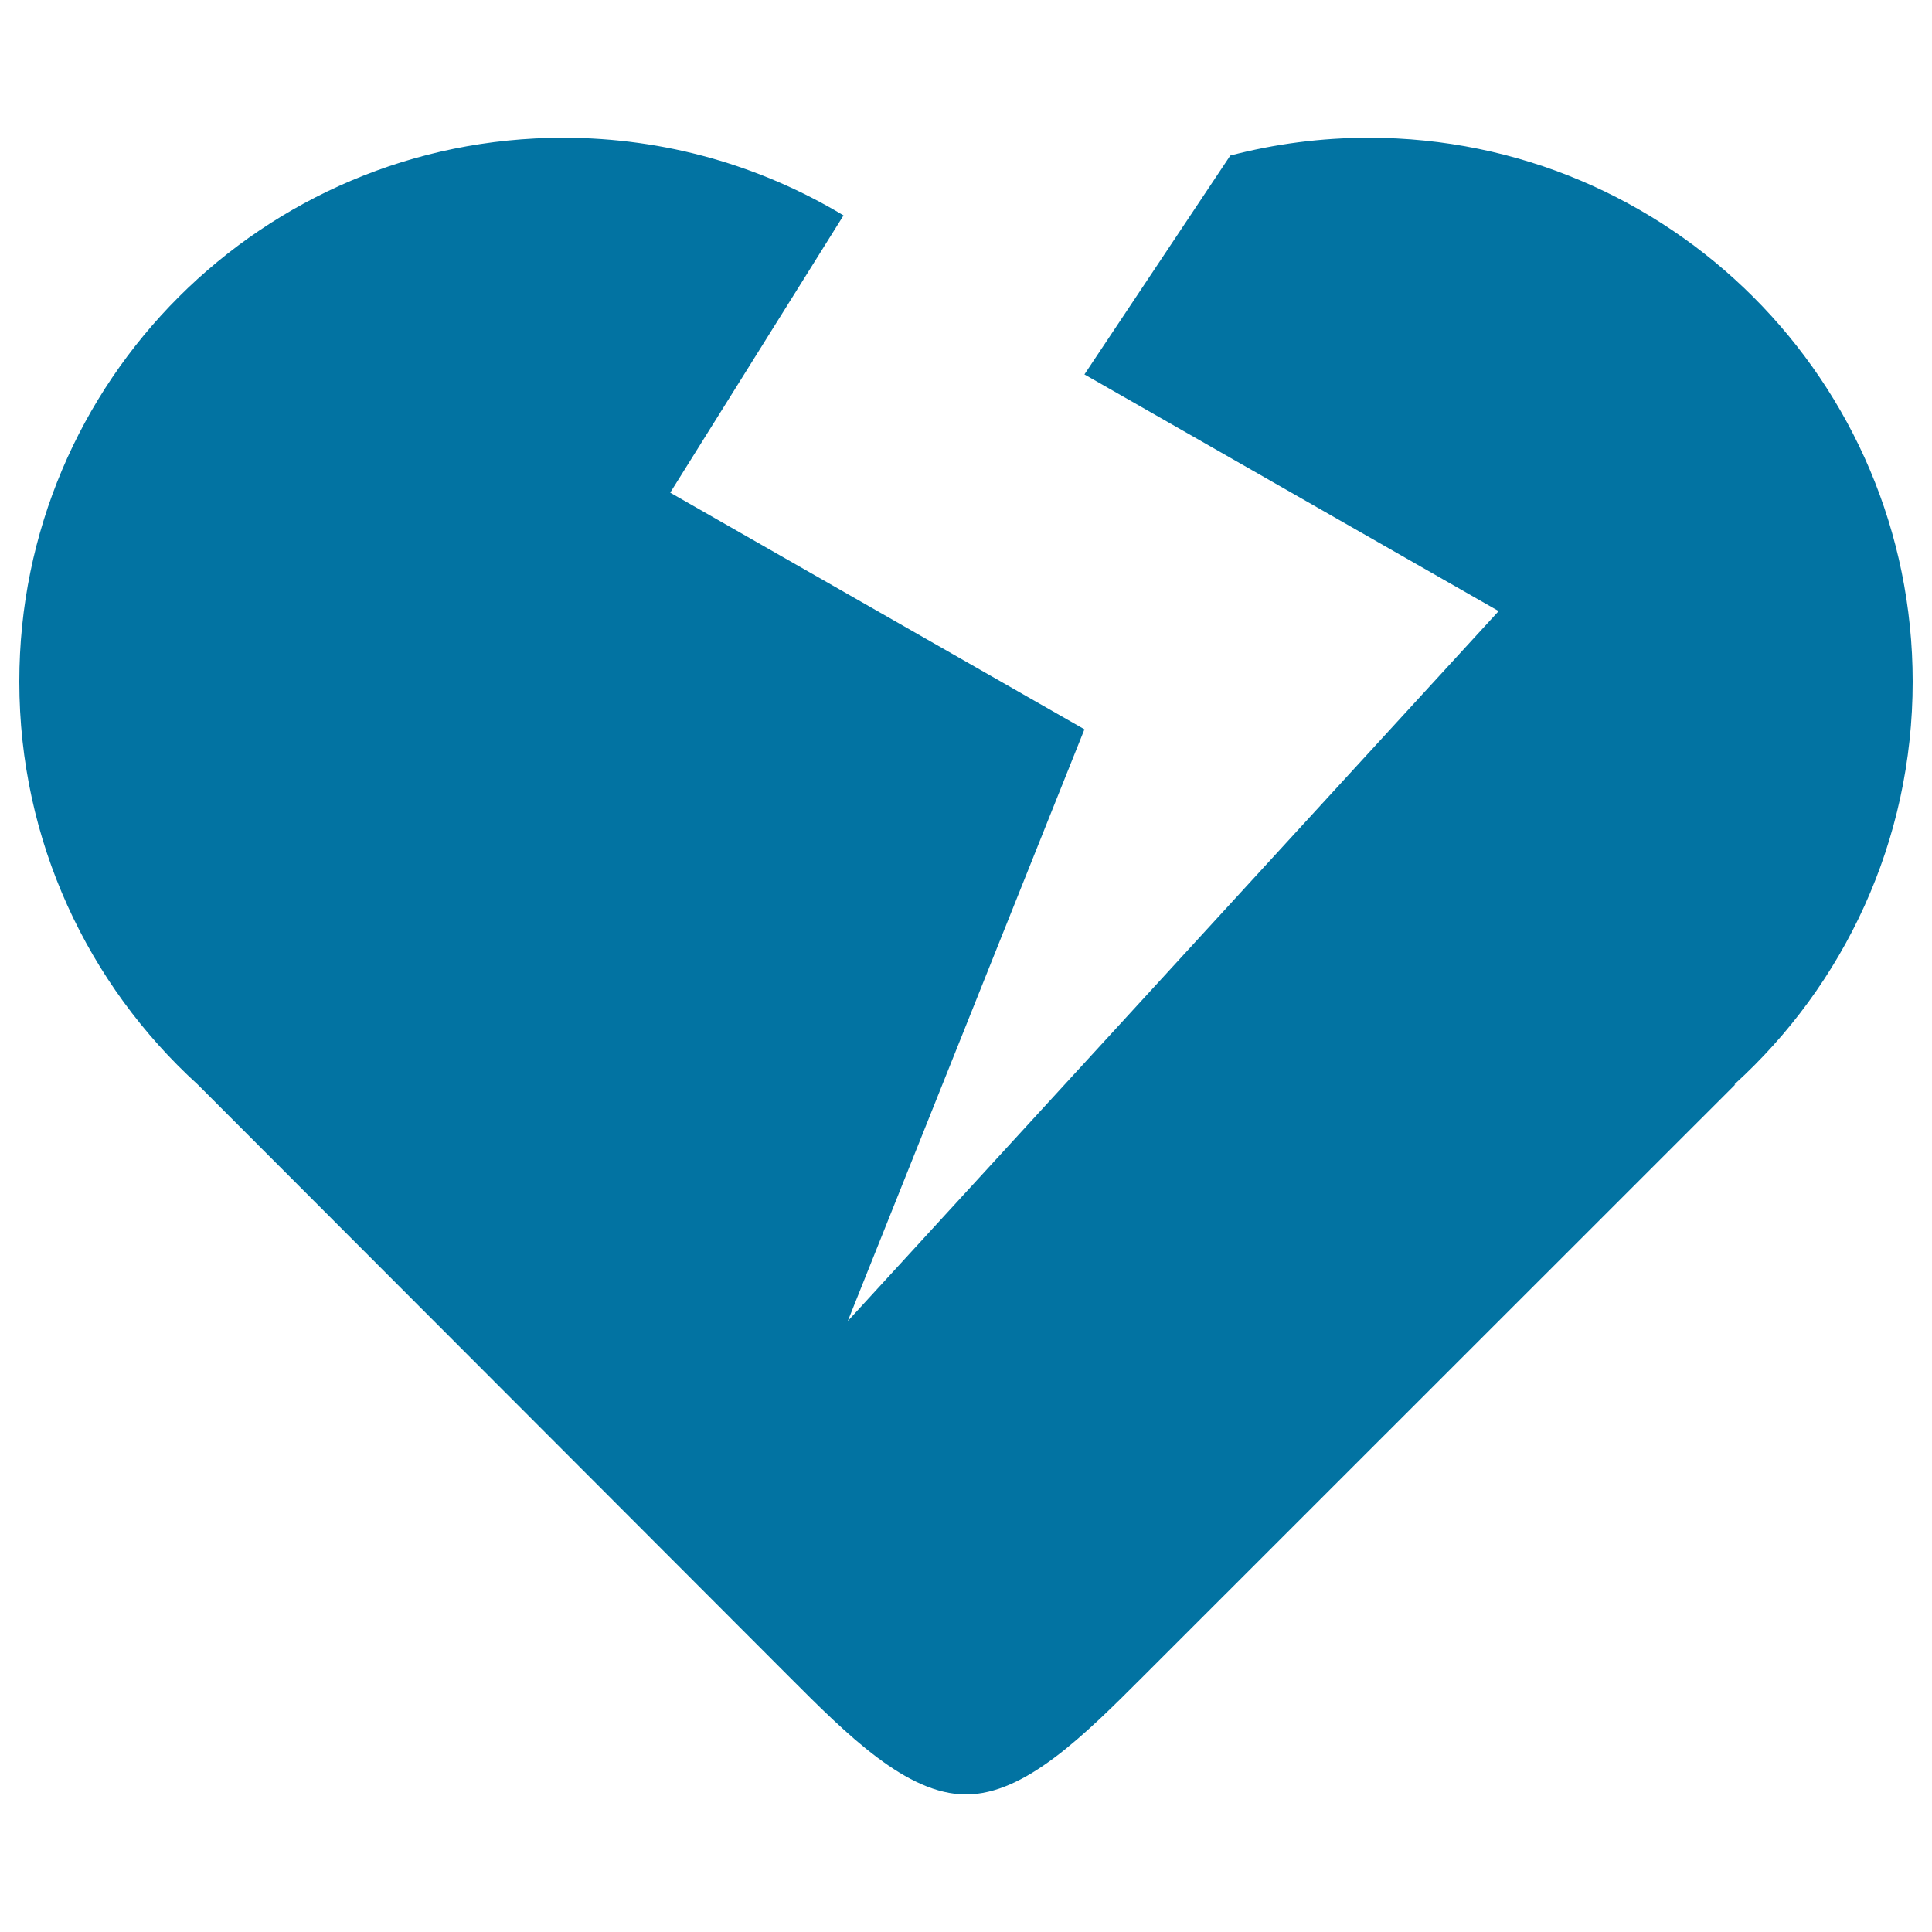 <svg xmlns="http://www.w3.org/2000/svg" viewBox="0 0 1000 1000" style="fill:#0273a2">
<title>Heart Broken SVG icon</title>
<path d="M990,352.8c0,82.7-35.6,157-92.3,208.5h0.5L591.9,867.5c-30.6,30.6-61.3,61.3-91.9,61.3s-61.3-30.6-91.9-61.3L102.3,561.3C45.6,509.7,10,435.4,10,352.8C10,197.3,136.1,71.3,291.5,71.3c53.1,0,102.7,14.7,145.1,40.2L346.9,255l214.4,122.5L438.8,683.8l336.9-367.5L561.3,193.8l75.5-113.3c22.9-6,46.9-9.2,71.7-9.2C863.9,71.3,990,197.3,990,352.8L990,352.8z"/>
</svg>